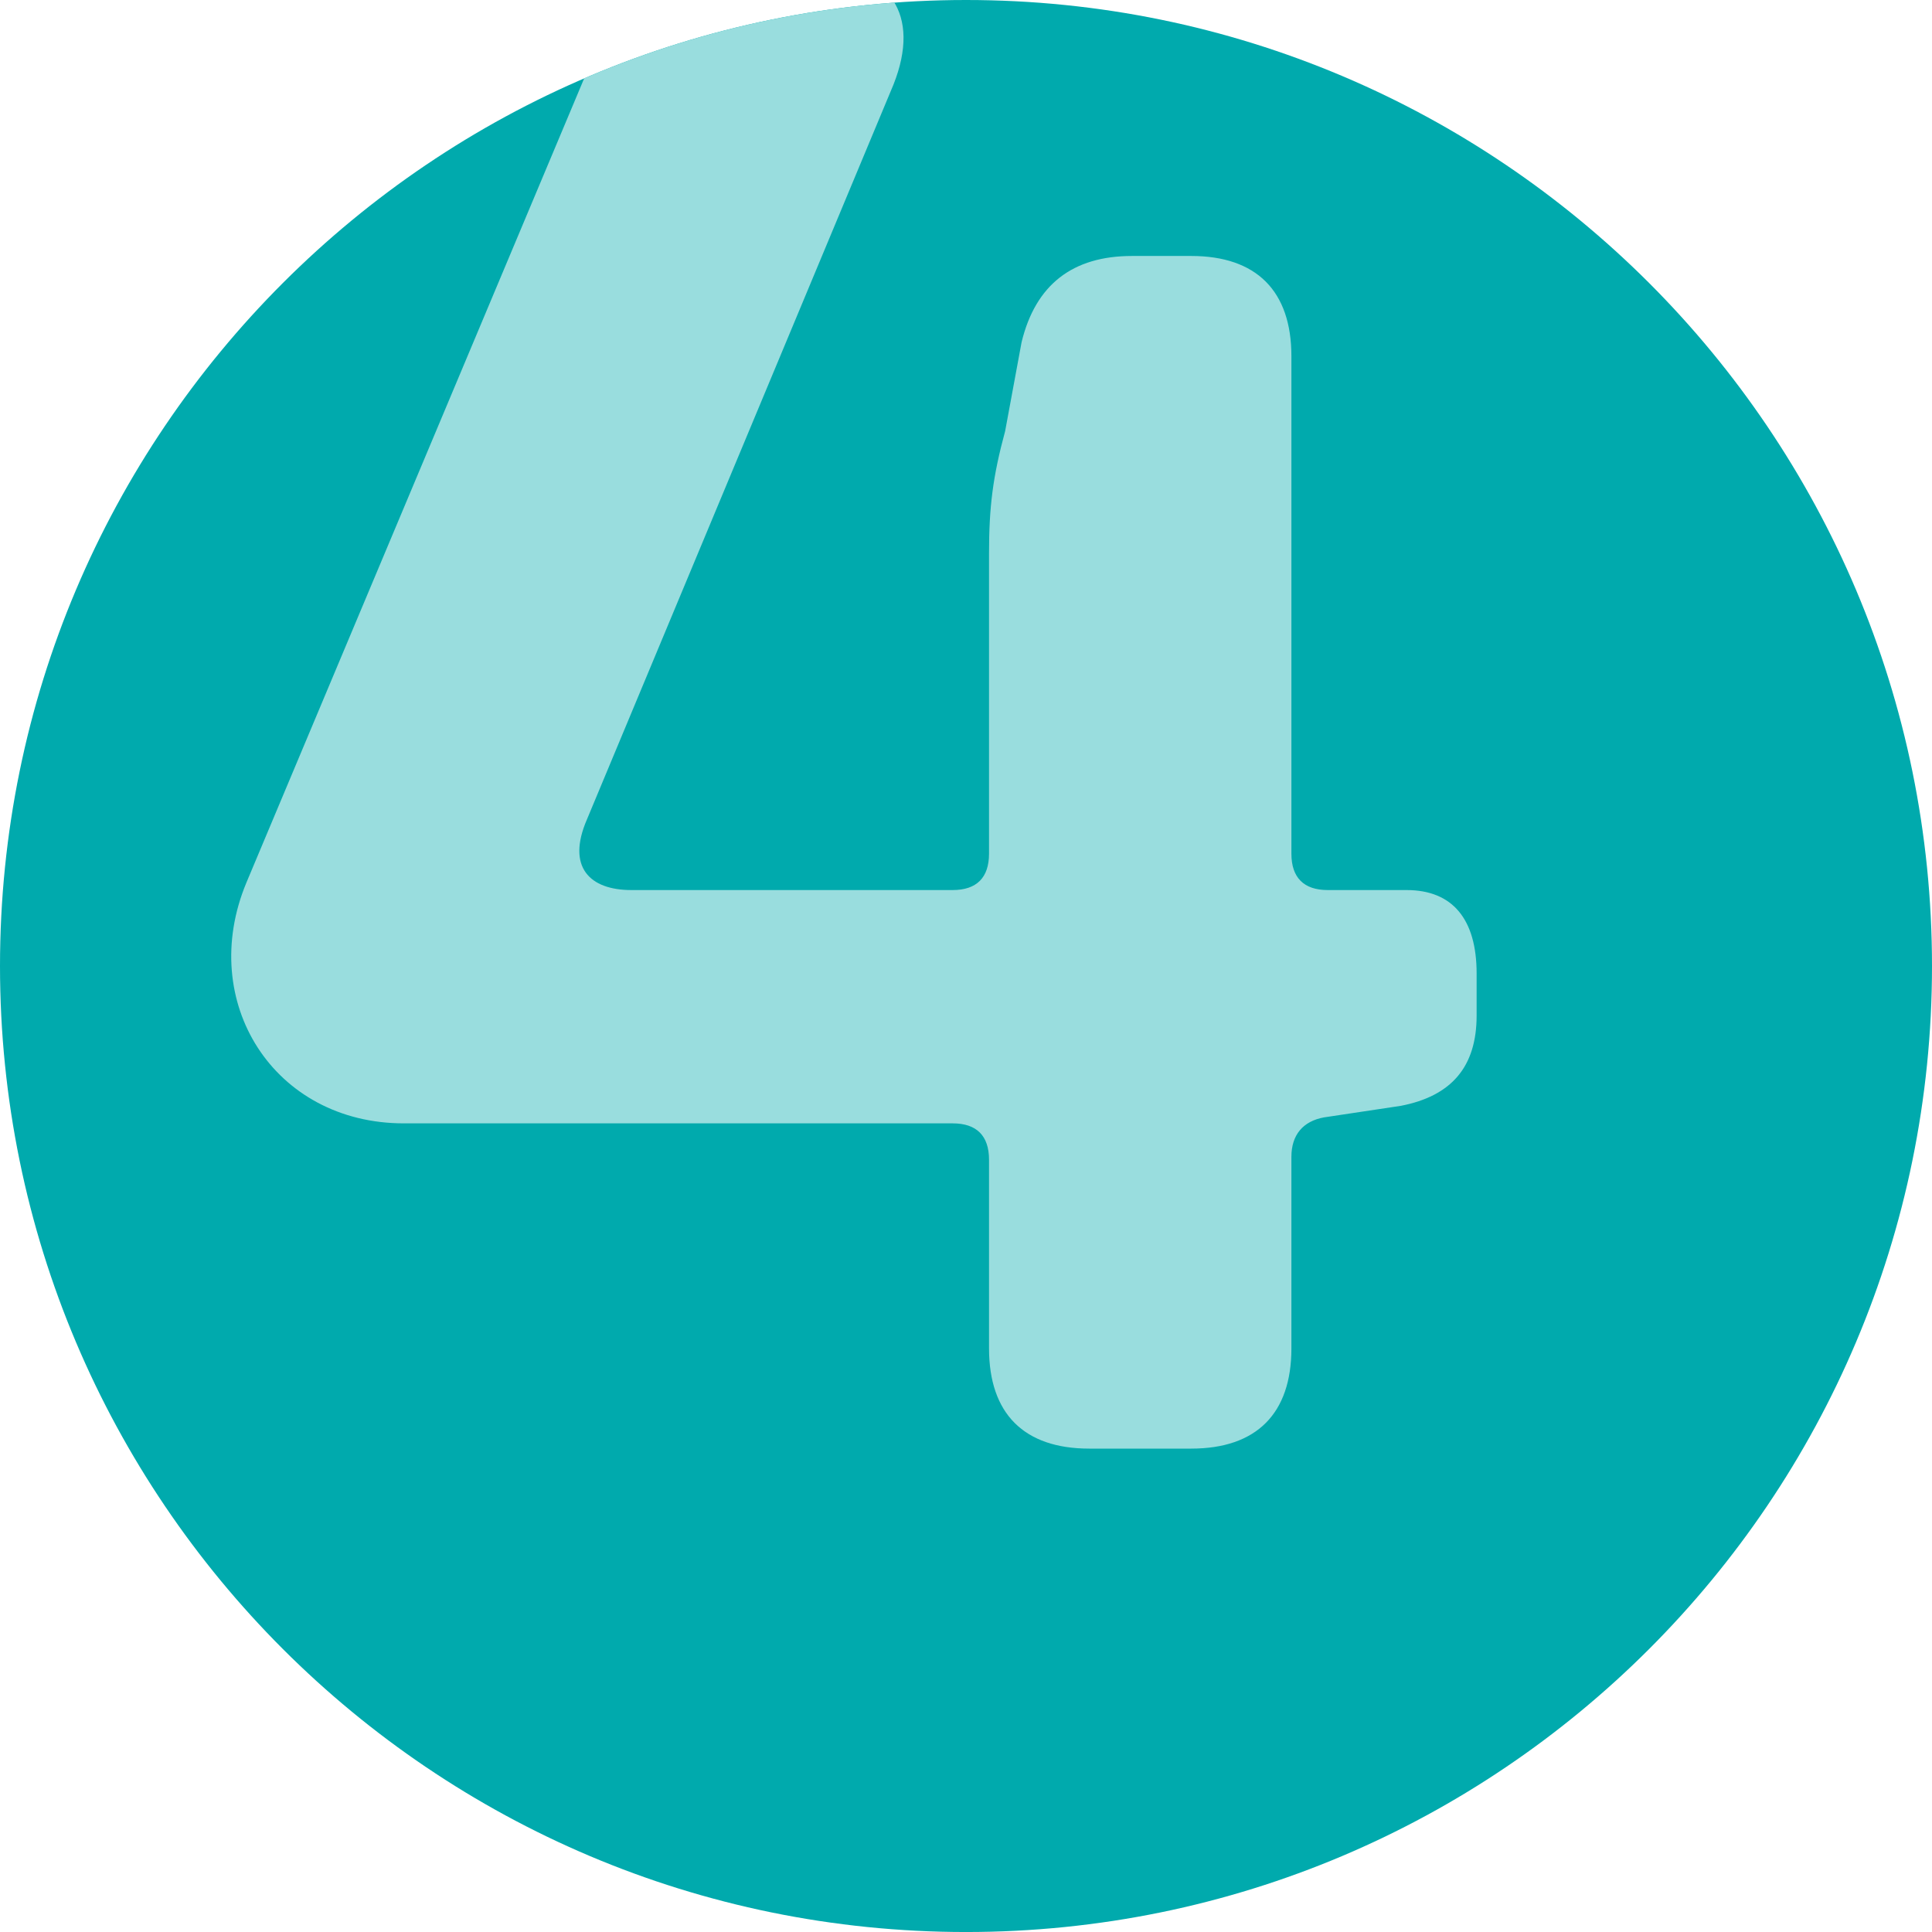 <svg xmlns="http://www.w3.org/2000/svg" fill-rule="evenodd" stroke-linejoin="round" stroke-miterlimit="2" clip-rule="evenodd" viewBox="0 0 100 100">
  <g transform="translate(-120 -120)">
    <g id="vier-fragen-4" transform="translate(120 120) scale(1)">
      <path fill="none" d="M0 0h100.001v100.001H0z"/>
      <clipPath id="_clip1">
        <path d="M0 0h100.001v100.001H0z"/>
      </clipPath>
      <g clip-path="url(#_clip1)">
        <g id="Ebene-1">
          <path fill="#00aaad" fill-rule="nonzero" d="M0 100.001c27.614 0 50-22.386 50-50C50 22.386 27.614 0 0 0s-50 22.386-50 50.001c0 27.614 22.386 50 50 50" transform="translate(50)"/>
          <g transform="translate(56.38 -1.652)">
            <clipPath id="_clip2">
              <path d="M-6.381 1.652c-27.613 0-50 22.386-50 50.001 0 27.614 22.387 50 50 50 27.615 0 50.001-22.386 50.001-50 0-27.615-22.386-50.001-50.001-50.001z" clip-rule="nonzero"/>
            </clipPath>
            <g clip-path="url(#_clip2)">
              <path fill="#99ddde" fill-rule="nonzero" d="M0 76.632h5.275c3.379 0 5.188-1.81 5.188-5.188v-9.918c0-1.13.599-1.84 1.685-2.038l3.976-.598c2.618-.506 3.926-2.012 3.926-4.673v-2.176c0-2.814-1.246-4.32-3.627-4.32h-4.077c-1.241 0-1.883-.642-1.883-1.883V20.09c0-3.379-1.809-5.189-5.188-5.189H2.211c-3.07 0-4.991 1.483-5.714 4.464l-.851 4.602c-.636 2.341-.834 3.928-.834 6.312v15.559c0 1.241-.642 1.883-1.882 1.883h-16.636c-2.139 0-3.366-1.179-2.293-3.658l15.866-38.035C-8.694 2.408-10.306 0-14.216 0h-5.231c-2.958 0-4.88 1.236-5.985 4.015l-18.197 43.328c-2.559 6.157 1.415 12.454 8.151 12.454H-7.07c1.24 0 1.882.642 1.882 1.883v9.764c0 3.378 1.81 5.188 5.188 5.188"/>
            </g>
          </g>
        </g>
      </g>
    </g>
  </g>
</svg>
